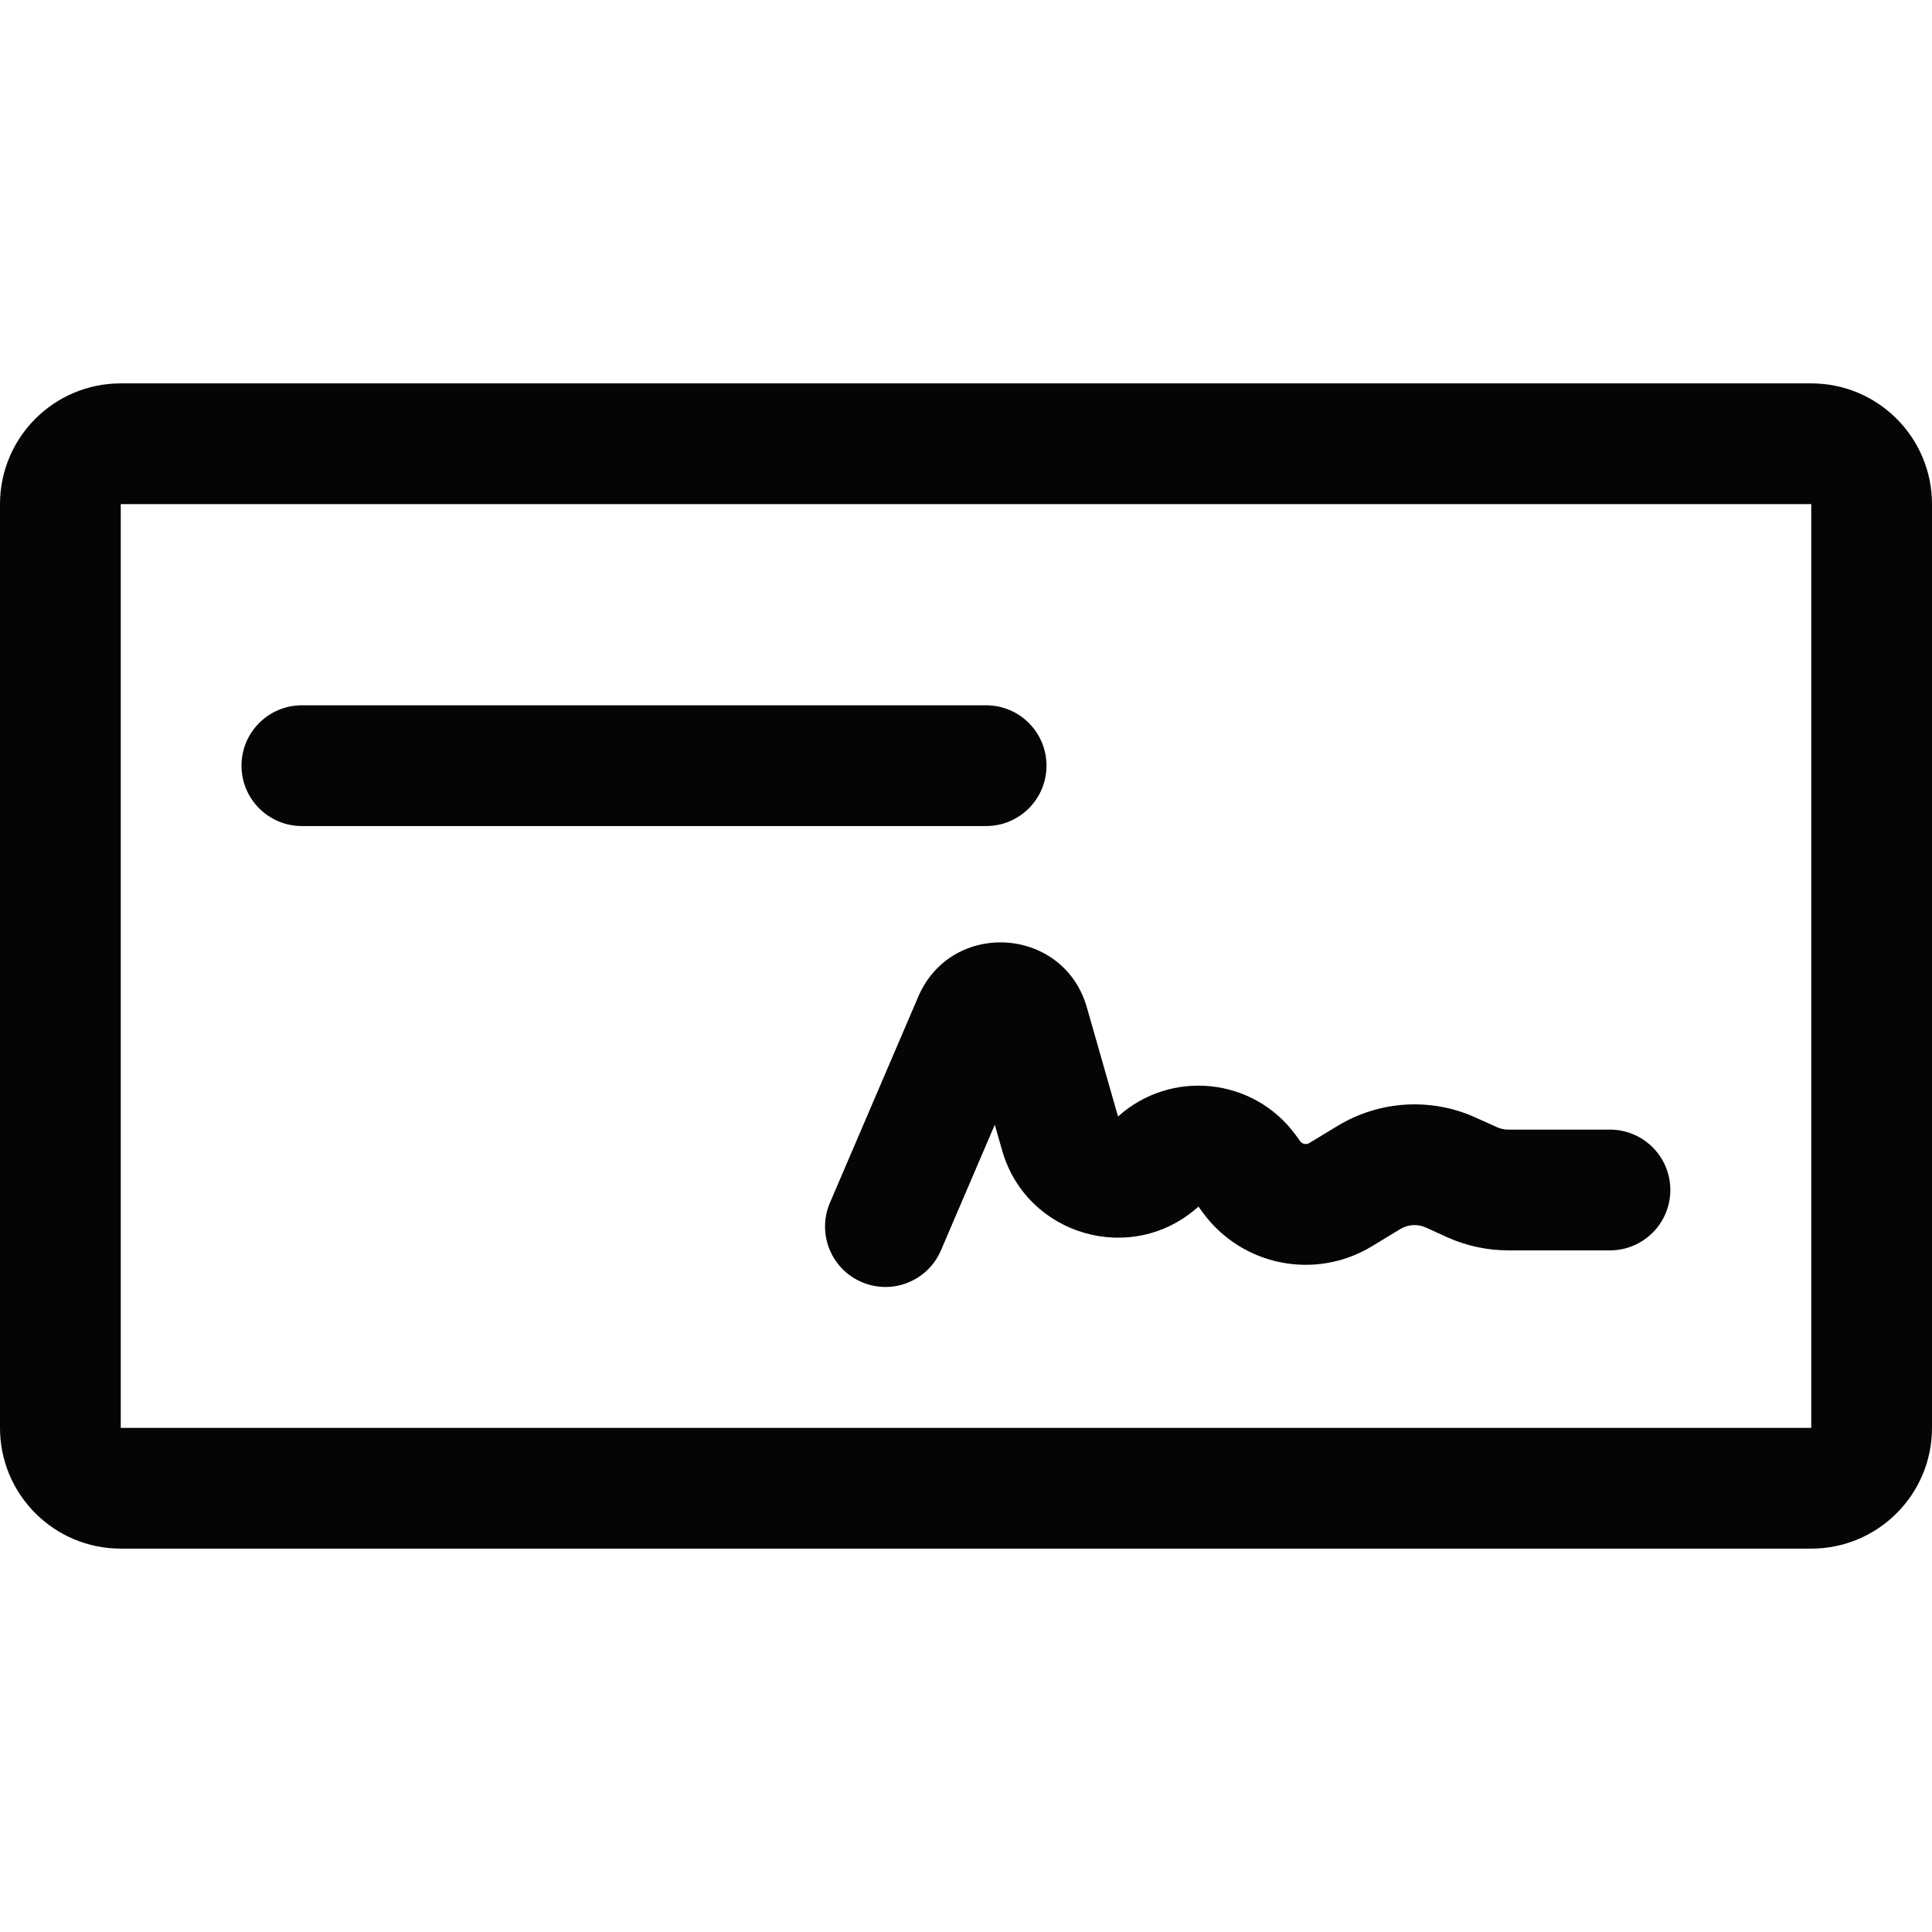 <svg width="32" height="32" viewBox="0 0 32 32" fill="none" xmlns="http://www.w3.org/2000/svg">
<g clip-path="url(#clip0_30409_2400)">
<path d="M16.333 13.682H5C4.448 13.682 4 13.234 4 12.682C4 12.129 4.448 11.682 5 11.682L16.333 11.682C16.886 11.682 17.333 12.129 17.333 12.682C17.333 13.234 16.886 13.682 16.333 13.682Z" fill="#050505"/>
<path d="M15.585 20.71L16.477 18.629L16.598 19.053C17.003 20.472 18.756 20.973 19.85 19.985L19.924 20.086C20.571 20.969 21.785 21.211 22.722 20.643L23.194 20.357C23.322 20.279 23.481 20.27 23.618 20.332L23.965 20.49C24.284 20.635 24.63 20.71 24.981 20.71H26.666C27.218 20.71 27.666 20.262 27.666 19.71C27.666 19.158 27.218 18.71 26.666 18.71H24.981C24.916 18.71 24.852 18.696 24.793 18.669L24.445 18.512C23.707 18.176 22.851 18.227 22.157 18.647L21.685 18.933C21.635 18.963 21.571 18.95 21.536 18.903L21.458 18.796C20.76 17.845 19.394 17.705 18.518 18.493L18.002 16.686C17.618 15.342 15.76 15.225 15.209 16.509L13.746 19.922C13.529 20.43 13.764 21.018 14.272 21.235C14.779 21.453 15.367 21.218 15.585 20.71Z" fill="#050505"/>
<path fill-rule="evenodd" clip-rule="evenodd" d="M30 25.65C31.105 25.65 32 24.754 32 23.65L32 8.35C32 7.246 31.105 6.35 30 6.35L2 6.35C0.895 6.35 -4.82822e-08 7.246 0 8.35L0 23.65C4.82823e-08 24.754 0.895 25.65 2 25.65L30 25.65ZM2 23.65L30 23.65L30 8.35L2 8.35L2 23.65Z" fill="#050505"/>
</g>
<defs>
<clipPath id="clip0_30409_2400">
<rect width="32" height="32" fill="white" transform="translate(0 32) rotate(-90)"/>
</clipPath>
</defs>
</svg>
